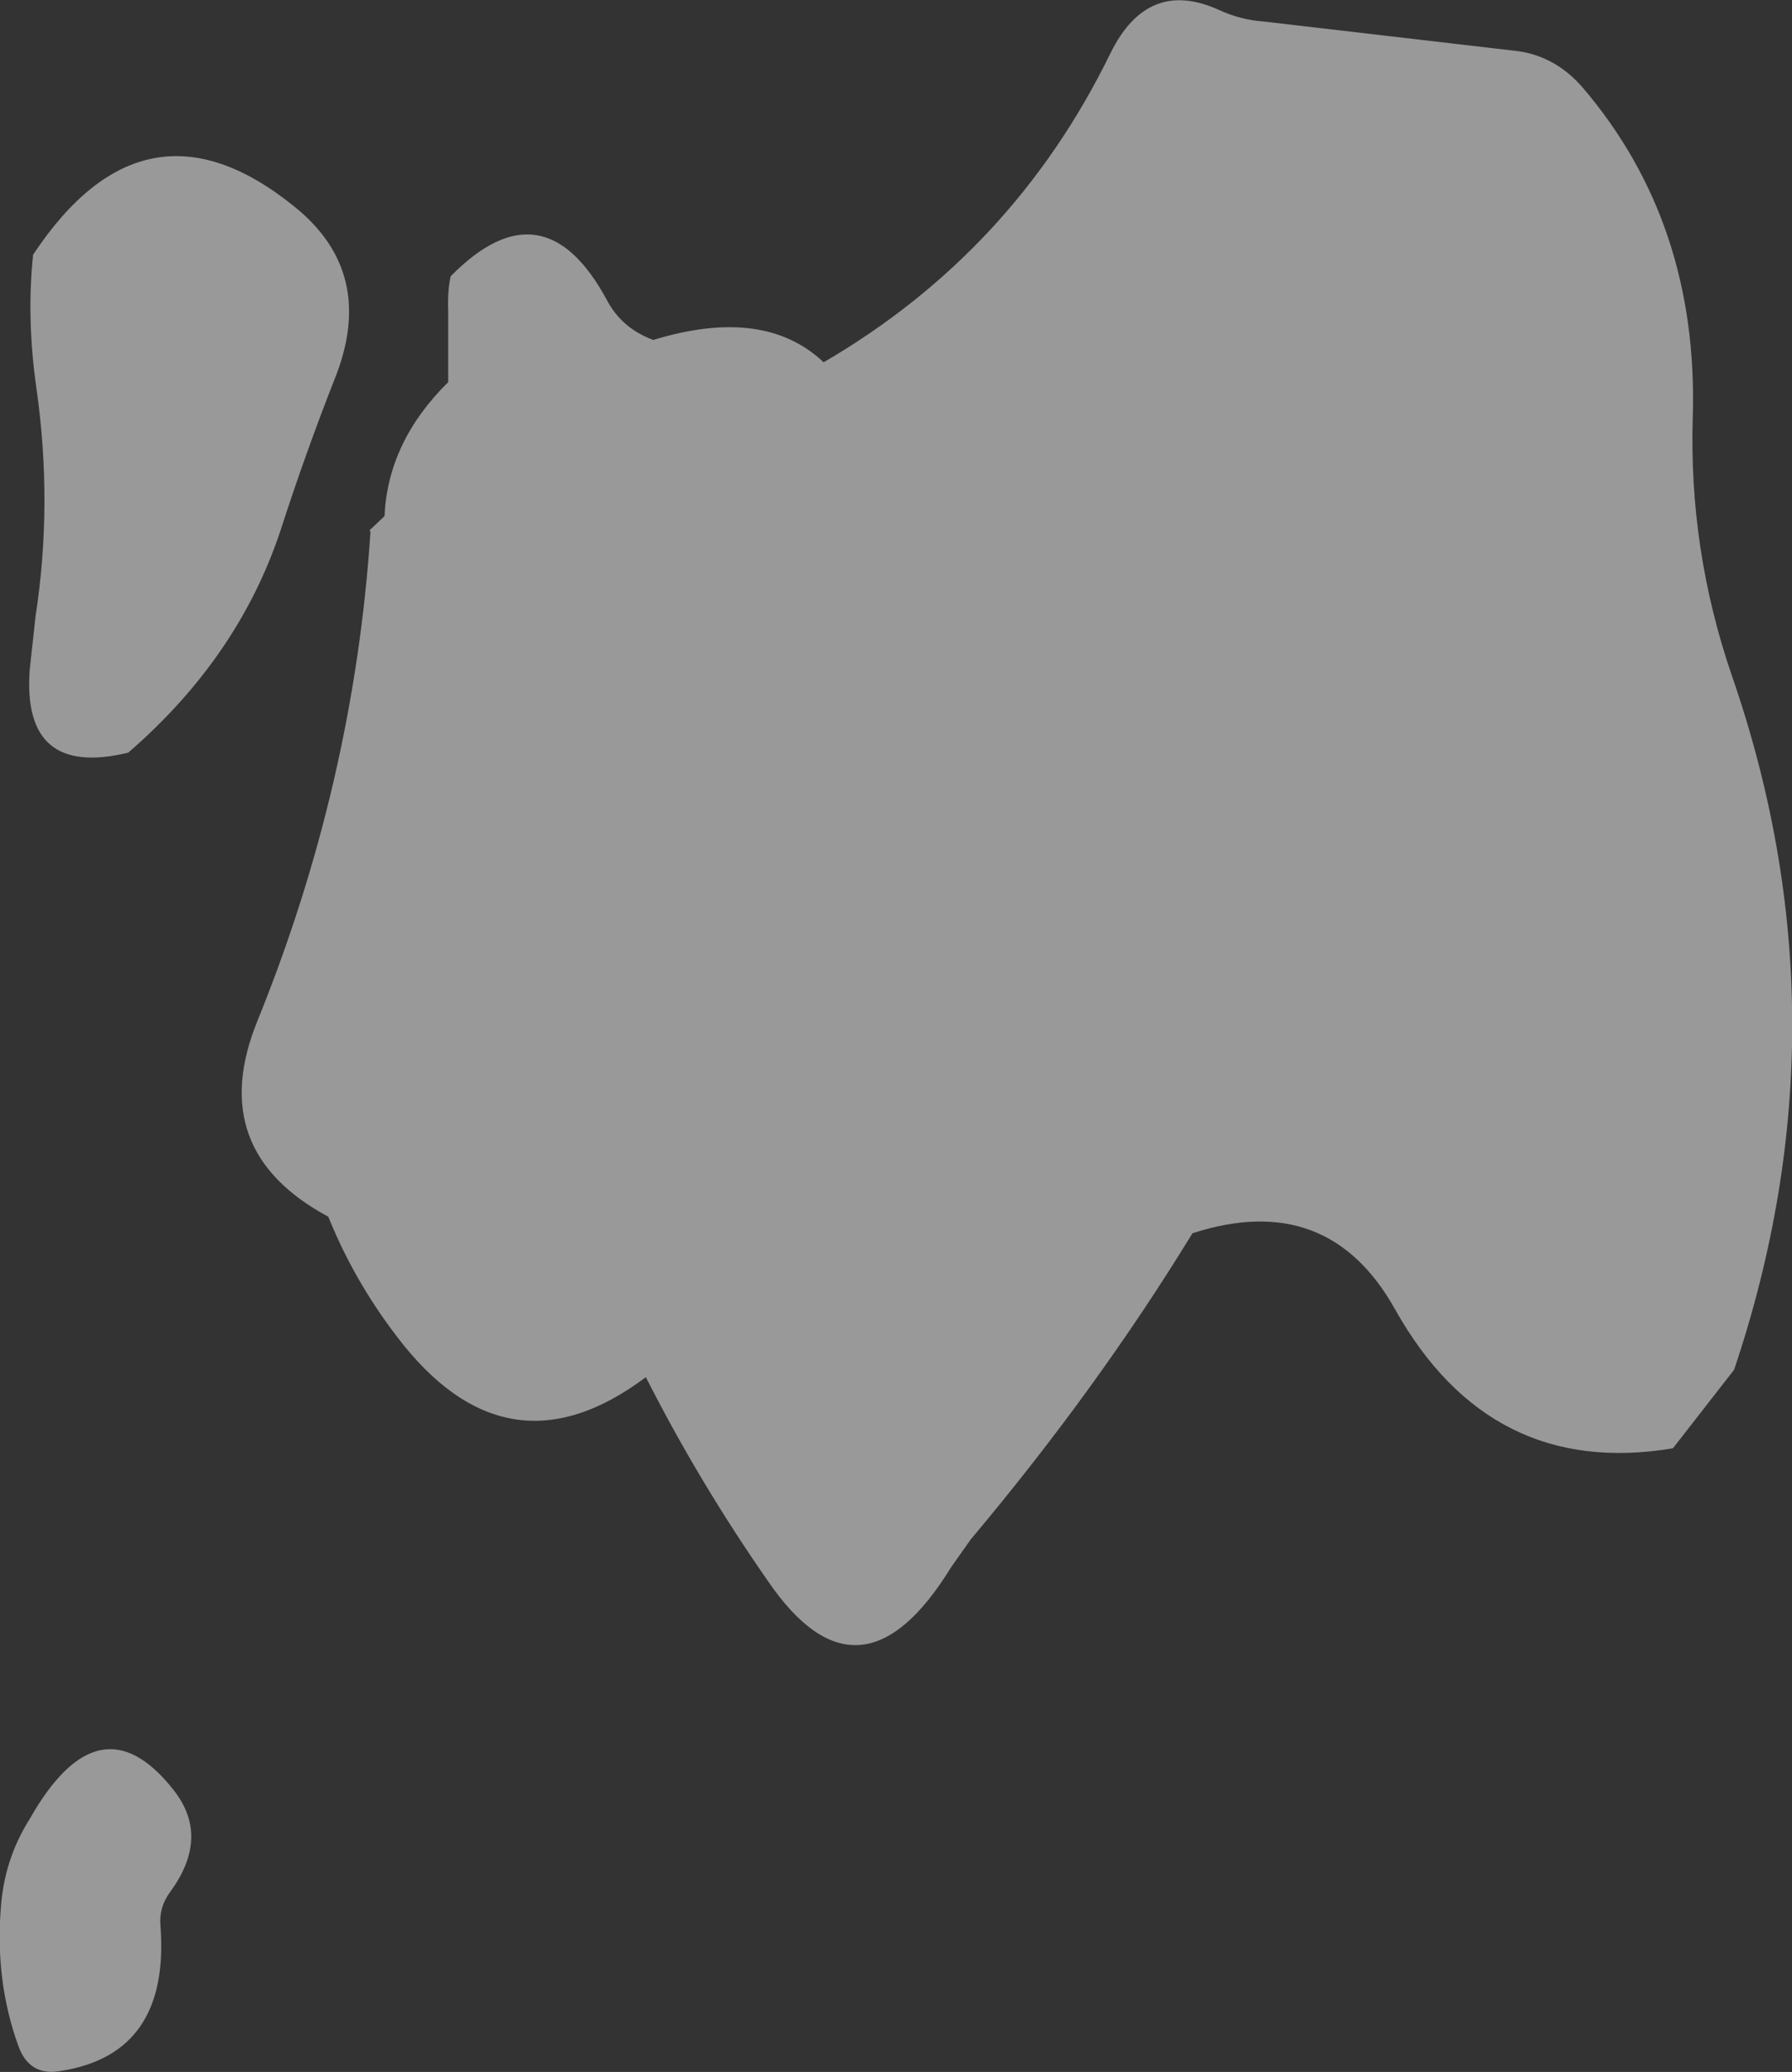 <?xml version="1.0" encoding="UTF-8" standalone="no"?>
<svg xmlns:xlink="http://www.w3.org/1999/xlink" height="125.25px" width="108.35px" xmlns="http://www.w3.org/2000/svg">
  <rect width="100%" height="100%" fill="#333333" stroke="none"/>
  <g transform="matrix(1.0, 0.0, 0.0, 1.0, -205.4, -9.1)">
    <path d="M307.75 34.3 Q307.5 42.3 310.1 49.9 317.35 70.8 310.25 91.9 L306.55 96.65 Q295.5 98.5 289.75 88.25 285.7 81.0 277.5 83.65 271.75 93.05 264.1 102.15 L262.9 103.85 Q257.4 112.8 251.85 104.7 247.7 98.75 244.45 92.35 236.05 98.65 229.4 89.9 226.8 86.5 225.25 82.65 217.8 78.65 220.95 70.85 226.8 56.45 227.8 41.25 L227.75 41.15 228.65 40.3 Q228.85 35.8 232.5 32.2 L232.5 27.9 Q232.45 26.7 232.65 25.8 238.25 20.1 242.1 27.25 243.0 28.95 244.9 29.65 251.6 27.6 255.2 31.0 266.7 24.3 272.55 12.3 274.8 7.75 279.1 9.7 280.4 10.3 281.8 10.4 L297.25 12.2 Q299.5 12.55 301.1 14.4 308.1 22.6 307.75 34.3 M207.6 32.55 Q207.0 28.35 207.4 24.5 214.15 14.3 223.15 21.55 228.25 25.6 225.6 32.1 223.85 36.55 222.35 41.2 219.8 48.85 213.15 54.6 206.7 56.15 207.2 49.55 L207.55 46.35 Q208.6 39.55 207.6 32.55 M215.1 125.5 Q215.7 133.3 209.0 134.3 207.15 134.6 206.5 132.75 205.1 128.85 205.45 124.45 205.65 121.5 207.2 119.05 211.4 111.65 215.85 117.25 218.15 120.1 215.7 123.45 215.0 124.4 215.1 125.5" fill="#ffffff" fill-opacity="0.502" fill-rule="evenodd" stroke="none"/>
  </g>
</svg>
